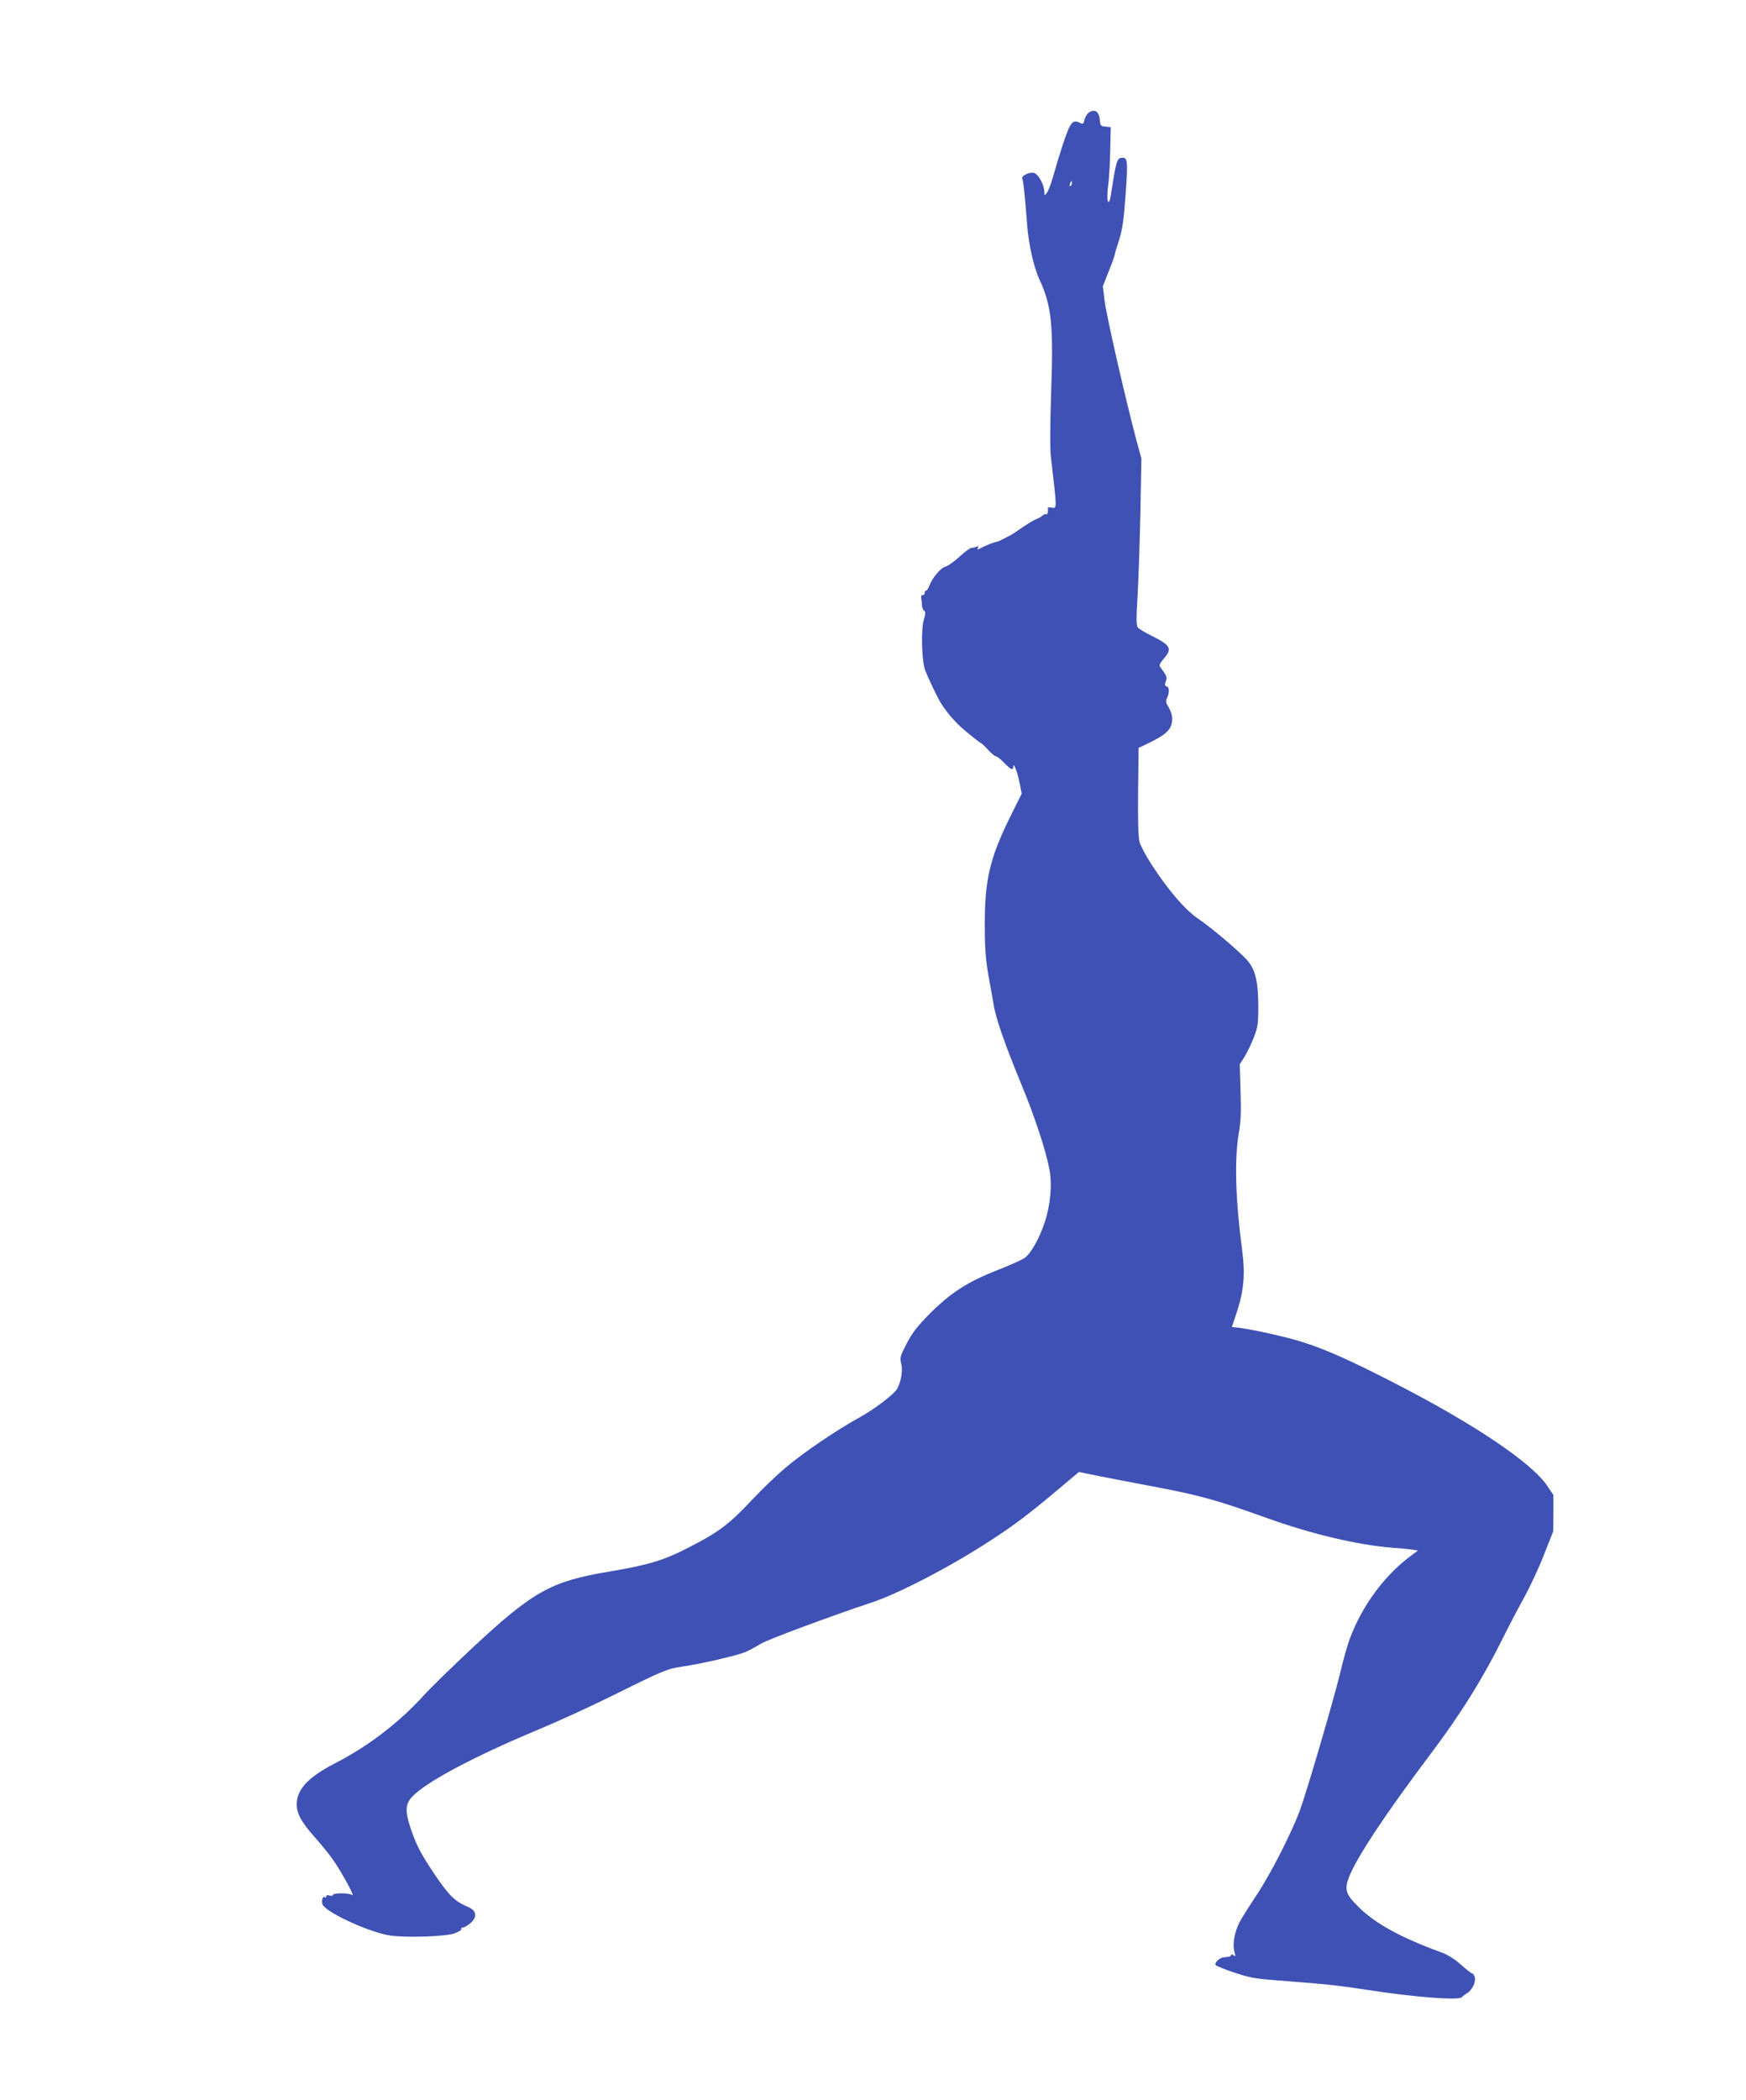 <?xml version="1.0" standalone="no"?>
<!DOCTYPE svg PUBLIC "-//W3C//DTD SVG 20010904//EN"
 "http://www.w3.org/TR/2001/REC-SVG-20010904/DTD/svg10.dtd">
<svg version="1.0" xmlns="http://www.w3.org/2000/svg"
 width="1065pt" height="1280pt" viewBox="0 0 1065 1280"
 preserveAspectRatio="xMidYMid meet">
<g transform="translate(0,1280) scale(0.1,-0.1)"
fill="#3f51b5" stroke="none">
<path d="M6642 12114 c-11 -8 -23 -27 -27 -44 -6 -25 -9 -28 -25 -20 -33 18
-49 11 -68 -27 -19 -37 -60 -163 -101 -308 -11 -39 -27 -79 -35 -90 -15 -19
-15 -19 -16 5 -1 45 -36 109 -64 116 -29 7 -81 -20 -70 -37 6 -10 16 -104 30
-289 9 -113 40 -248 73 -321 75 -160 87 -276 73 -681 -7 -207 -8 -352 -2 -403
38 -327 38 -315 5 -309 -14 2 -25 1 -24 -3 4 -22 -2 -43 -10 -38 -5 3 -16 -1
-23 -9 -8 -7 -24 -16 -36 -20 -12 -4 -49 -26 -83 -49 -33 -23 -66 -45 -72 -48
-61 -32 -78 -40 -84 -41 -19 -2 -64 -20 -117 -47 -5 -2 -6 2 -1 9 6 10 4 12
-9 7 -10 -4 -24 -7 -31 -7 -8 0 -40 -24 -72 -53 -32 -30 -70 -57 -86 -61 -29
-7 -82 -70 -99 -118 -6 -16 -14 -28 -19 -28 -5 0 -9 -7 -9 -15 0 -8 -6 -14
-12 -13 -8 2 -11 -5 -9 -17 2 -11 4 -31 5 -45 0 -14 6 -28 13 -33 9 -6 9 -18
-2 -55 -18 -60 -13 -250 8 -307 15 -40 55 -125 84 -180 36 -66 98 -139 170
-198 41 -34 80 -64 85 -66 6 -2 26 -21 45 -42 20 -22 41 -39 47 -39 7 0 30
-18 51 -40 43 -44 55 -49 56 -22 1 29 26 -38 39 -104 l12 -62 -76 -153 c-120
-245 -151 -380 -149 -659 0 -130 6 -204 21 -290 12 -63 26 -146 33 -185 13
-83 69 -243 173 -495 77 -186 145 -391 167 -508 18 -93 6 -220 -29 -324 -33
-99 -83 -188 -122 -216 -14 -11 -91 -45 -170 -76 -180 -71 -283 -138 -410
-265 -74 -75 -105 -115 -139 -180 -41 -79 -43 -88 -34 -124 11 -39 -1 -110
-24 -152 -20 -35 -136 -123 -231 -176 -139 -76 -342 -214 -452 -307 -52 -44
-144 -132 -203 -195 -134 -144 -205 -198 -378 -286 -159 -83 -250 -110 -492
-151 -359 -60 -466 -120 -846 -475 -113 -106 -244 -233 -290 -284 -150 -164
-338 -308 -538 -410 -163 -84 -233 -159 -233 -250 0 -58 31 -113 115 -206 39
-44 90 -107 112 -140 56 -83 131 -223 111 -207 -18 14 -118 14 -118 0 0 -5 -9
-6 -20 -3 -12 4 -20 2 -20 -5 0 -6 -4 -9 -9 -5 -16 9 -24 -35 -9 -52 45 -55
294 -166 410 -182 104 -14 339 -6 392 14 25 10 43 21 40 26 -3 5 2 9 10 9 9 0
30 13 47 28 42 38 35 76 -17 98 -77 32 -112 66 -192 182 -92 135 -122 192
-157 296 -34 102 -33 146 5 189 77 88 374 247 770 412 118 49 328 145 465 213
298 148 324 159 418 173 119 17 336 68 385 89 25 11 67 34 93 50 43 26 428
169 669 249 169 55 488 221 730 379 145 94 230 158 403 303 l138 116 117 -24
c64 -13 203 -39 307 -59 305 -57 410 -85 720 -197 274 -98 554 -165 770 -182
44 -3 97 -8 117 -11 l37 -6 -47 -35 c-159 -119 -293 -301 -367 -498 -15 -38
-42 -135 -61 -215 -40 -165 -198 -704 -244 -833 -50 -136 -180 -392 -267 -522
-44 -66 -90 -139 -102 -162 -31 -62 -44 -134 -32 -178 8 -31 8 -35 -5 -24 -8
6 -14 7 -14 2 0 -5 -7 -10 -15 -11 -8 -1 -23 -3 -32 -4 -26 -2 -59 -36 -47
-48 5 -5 57 -26 114 -45 85 -29 130 -37 235 -45 72 -6 189 -15 260 -21 72 -5
213 -23 315 -39 287 -45 563 -66 578 -44 4 6 17 16 29 23 30 16 56 67 49 97
-4 13 -11 24 -16 24 -5 0 -36 24 -69 54 -40 35 -81 61 -123 76 -240 87 -397
173 -498 272 -83 81 -91 109 -61 187 48 121 223 385 492 742 190 252 324 467
454 729 31 63 86 167 121 231 35 63 90 180 121 260 l57 144 1 111 0 111 -37
55 c-93 140 -449 380 -942 632 -255 131 -409 200 -548 244 -93 30 -289 74
-383 87 l-51 6 29 87 c45 137 53 233 33 387 -40 300 -47 549 -20 706 13 72 15
132 11 258 l-5 163 29 46 c15 25 41 77 56 116 25 63 28 84 28 186 0 157 -17
228 -68 287 -47 53 -218 198 -292 248 -84 56 -183 170 -291 335 -34 52 -67
114 -73 137 -8 28 -11 133 -9 308 l3 266 55 26 c120 58 150 89 150 155 0 17
-10 46 -21 65 -18 29 -20 39 -10 59 15 34 14 64 -3 70 -12 4 -13 12 -5 31 9
25 7 31 -35 88 -7 9 0 24 22 49 54 62 44 82 -75 141 -39 19 -76 42 -83 50 -9
11 -10 55 -1 197 6 101 13 329 17 508 l6 325 -26 95 c-68 254 -186 768 -199
870 l-10 85 36 92 c21 51 37 97 37 103 0 5 12 44 26 87 20 62 28 118 39 268
16 218 14 237 -24 233 -28 -3 -33 -21 -62 -207 -8 -55 -14 -70 -21 -58 -5 11
-5 46 1 94 6 43 12 141 13 218 l3 140 -32 3 c-30 3 -32 6 -35 44 -4 48 -32 66
-66 42z m-110 -446 c-8 -8 -9 -4 -5 13 4 13 8 18 11 10 2 -7 -1 -18 -6 -23z"/>
</g>
</svg>
